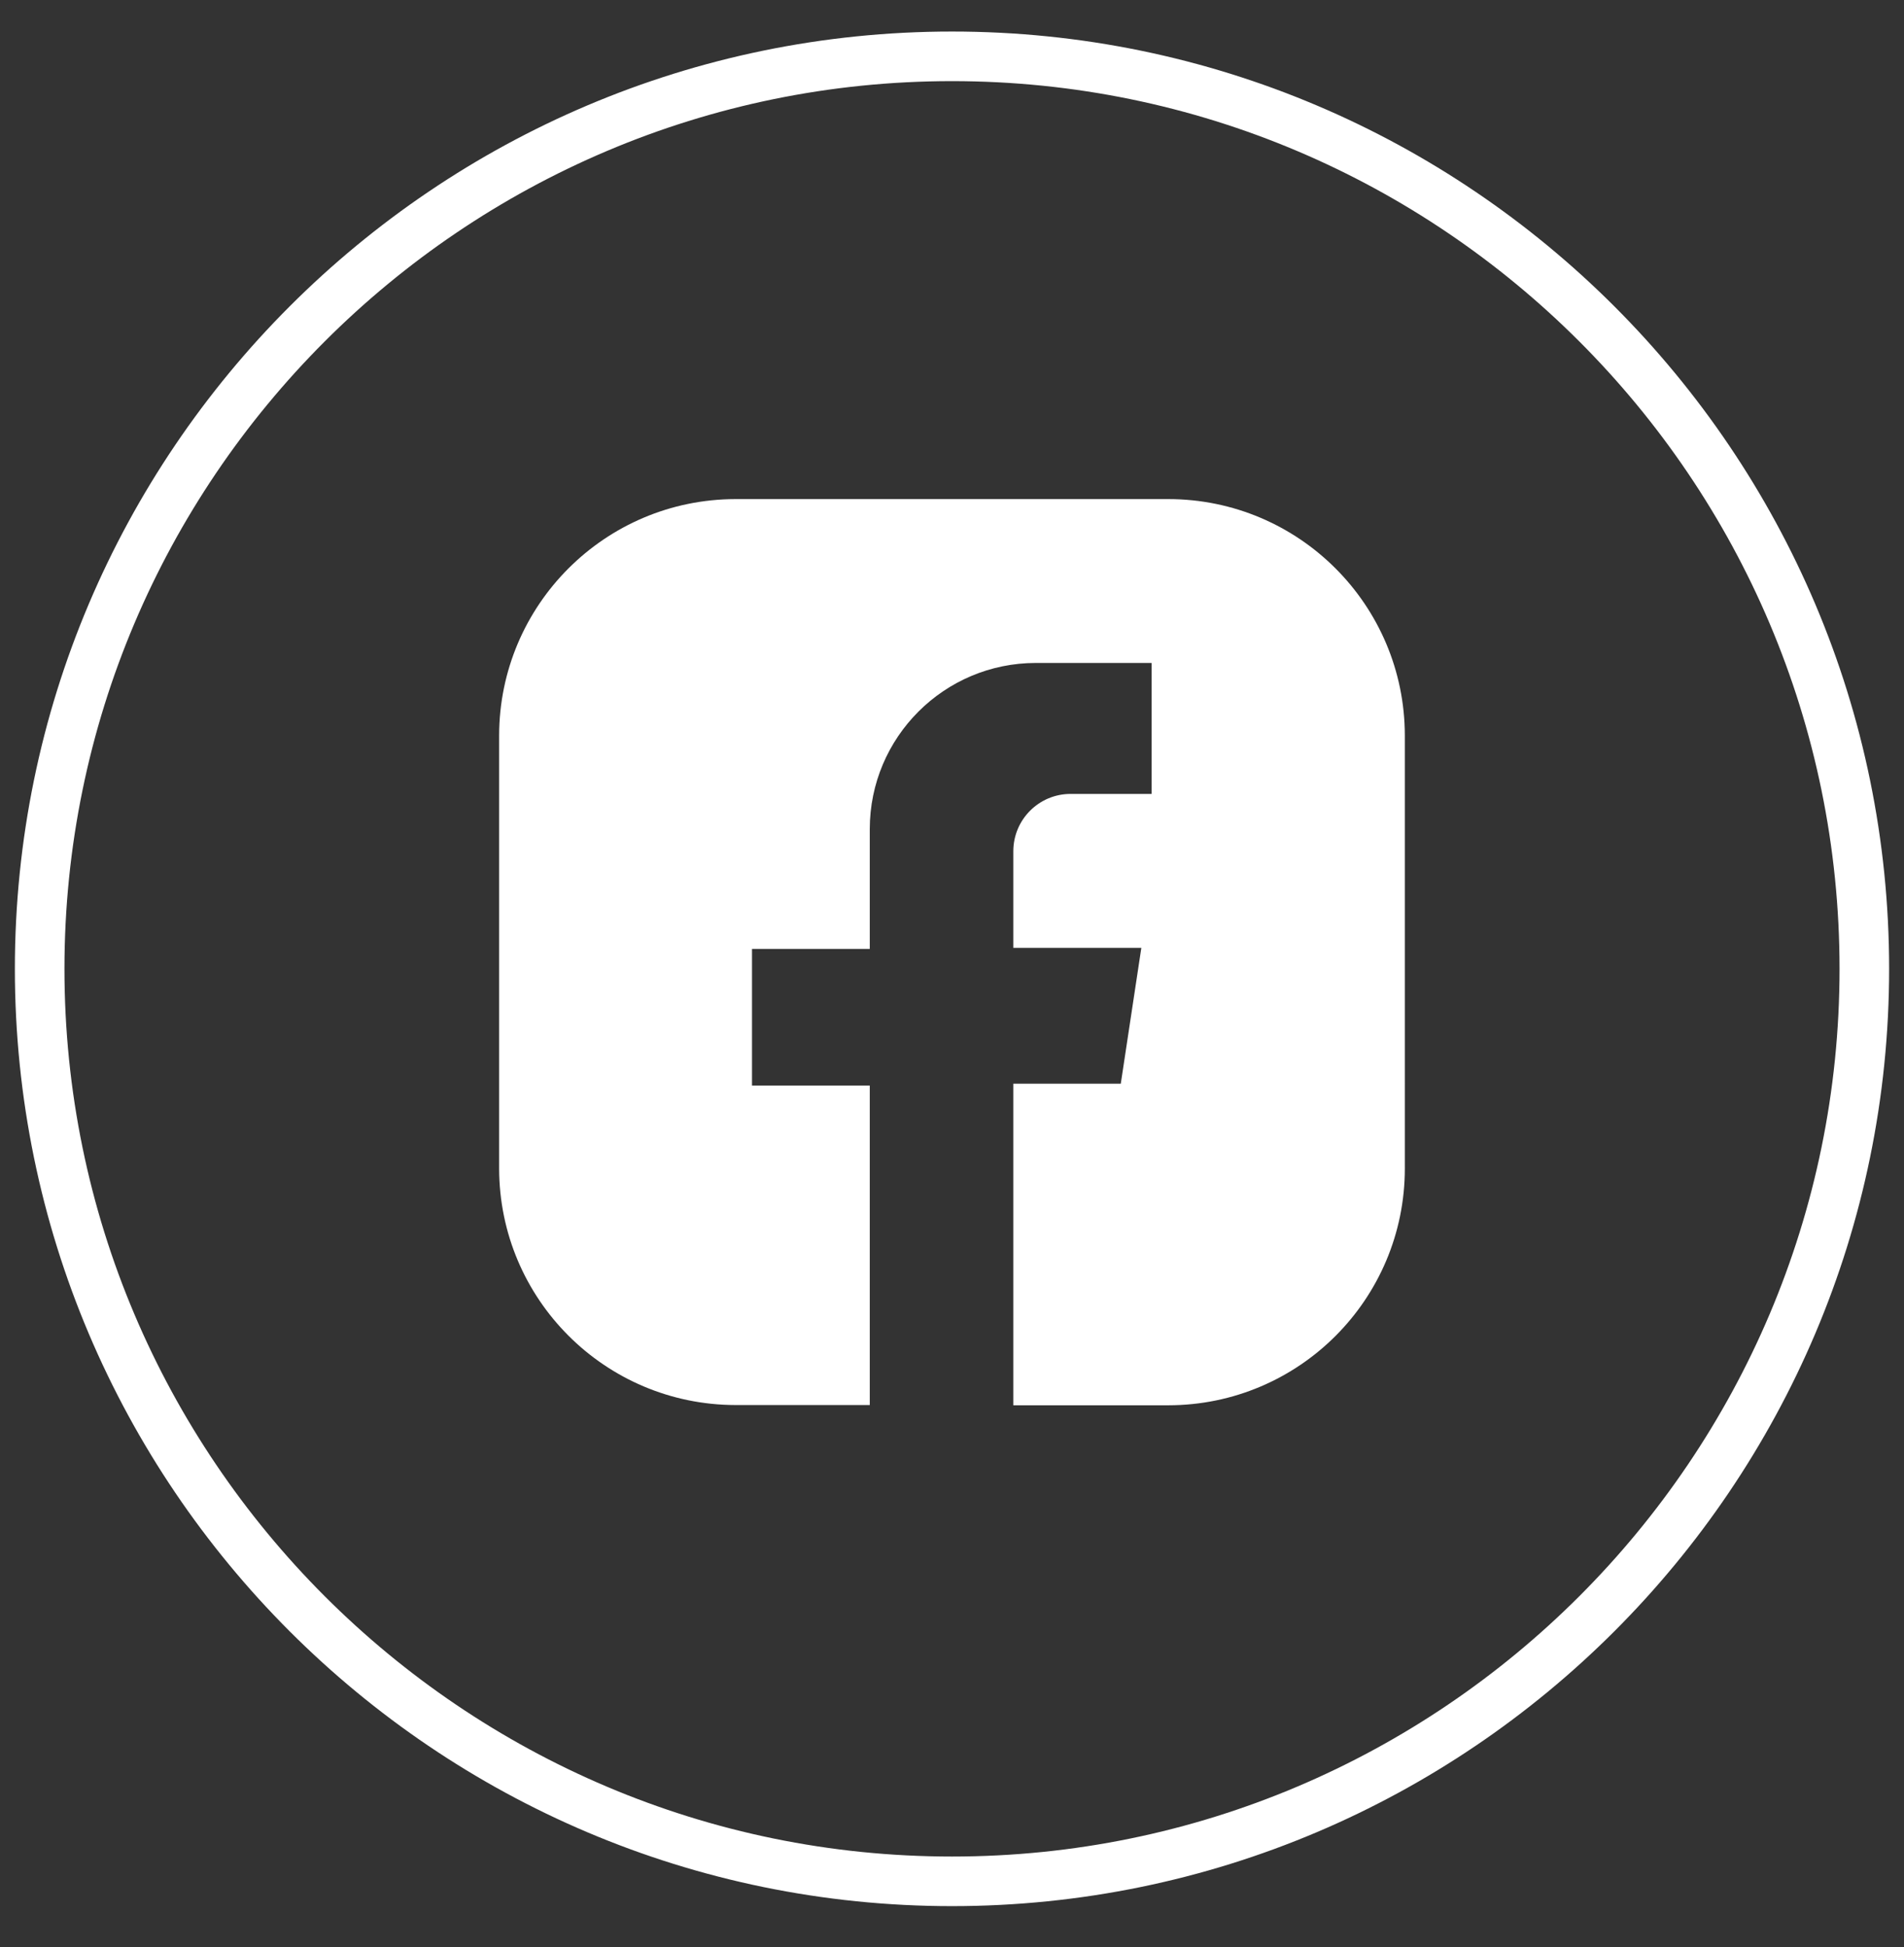 <?xml version="1.0" encoding="utf-8"?>
<!-- Generator: Adobe Illustrator 12.0.0, SVG Export Plug-In . SVG Version: 6.00 Build 51448)  -->
<!DOCTYPE svg PUBLIC "-//W3C//DTD SVG 1.1//EN" "http://www.w3.org/Graphics/SVG/1.1/DTD/svg11.dtd">
<svg  version="1.1" xmlns="http://www.w3.org/2000/svg" xmlns:xlink="http://www.w3.org/1999/xlink" width="48" height="49.083" viewBox="0 0 48 49.083"
	 style="overflow:visible;enable-background:new 0 0 48 49.083;" xml:space="preserve">
<rect x="0" y="0" width="48" height="49.083" fill="#333333" stroke="none"/>
<style type="text/css">
<![CDATA[
	.st0{display:inline;fill:#666666;}
	.st1{fill:#FFFFFF;}
	.st2{fill:none;}
	.st3{display:none;}
	.st4{fill:none;stroke:#FFFFFF;stroke-width:1.25;stroke-miterlimit:10;}
]]>
</style>
<g id="Ebene_1" class="st3">
	<rect class="st0" width="48" height="49.083"/>
</g>
<g id="Ebene_2">
	<path class="st2" d="M24,1.42c-12.682,0-23,10.318-23,23s10.318,23,23,23c12.683,0,23-10.317,23-23S36.683,1.42,24,1.42"/>
	<path class="st4" d="M24,1.42c-12.682,0-23,10.318-23,23s10.318,23,23,23c12.683,0,23-10.317,23-23S36.683,1.42,24,1.42z"/>
	<path class="st1" d="M29.455,12.58H18.542c-3.29,0.004-5.956,2.671-5.959,5.961v10.911c0.004,3.292,2.669,5.957,5.959,5.963h3.385
		v-8.052h-2.969v-3.445h2.969v-3.019c0-2.314,1.875-4.189,4.188-4.189h2.918v3.301h-2.043c-0.797,0-1.443,0.646-1.444,1.443v0.002
		v2.435h3.227l-0.518,3.424h-2.709v8.106h3.908c3.294-0.003,5.962-2.673,5.962-5.969V18.541
		C35.413,15.25,32.746,12.582,29.455,12.58"/>
</g>
</svg>
